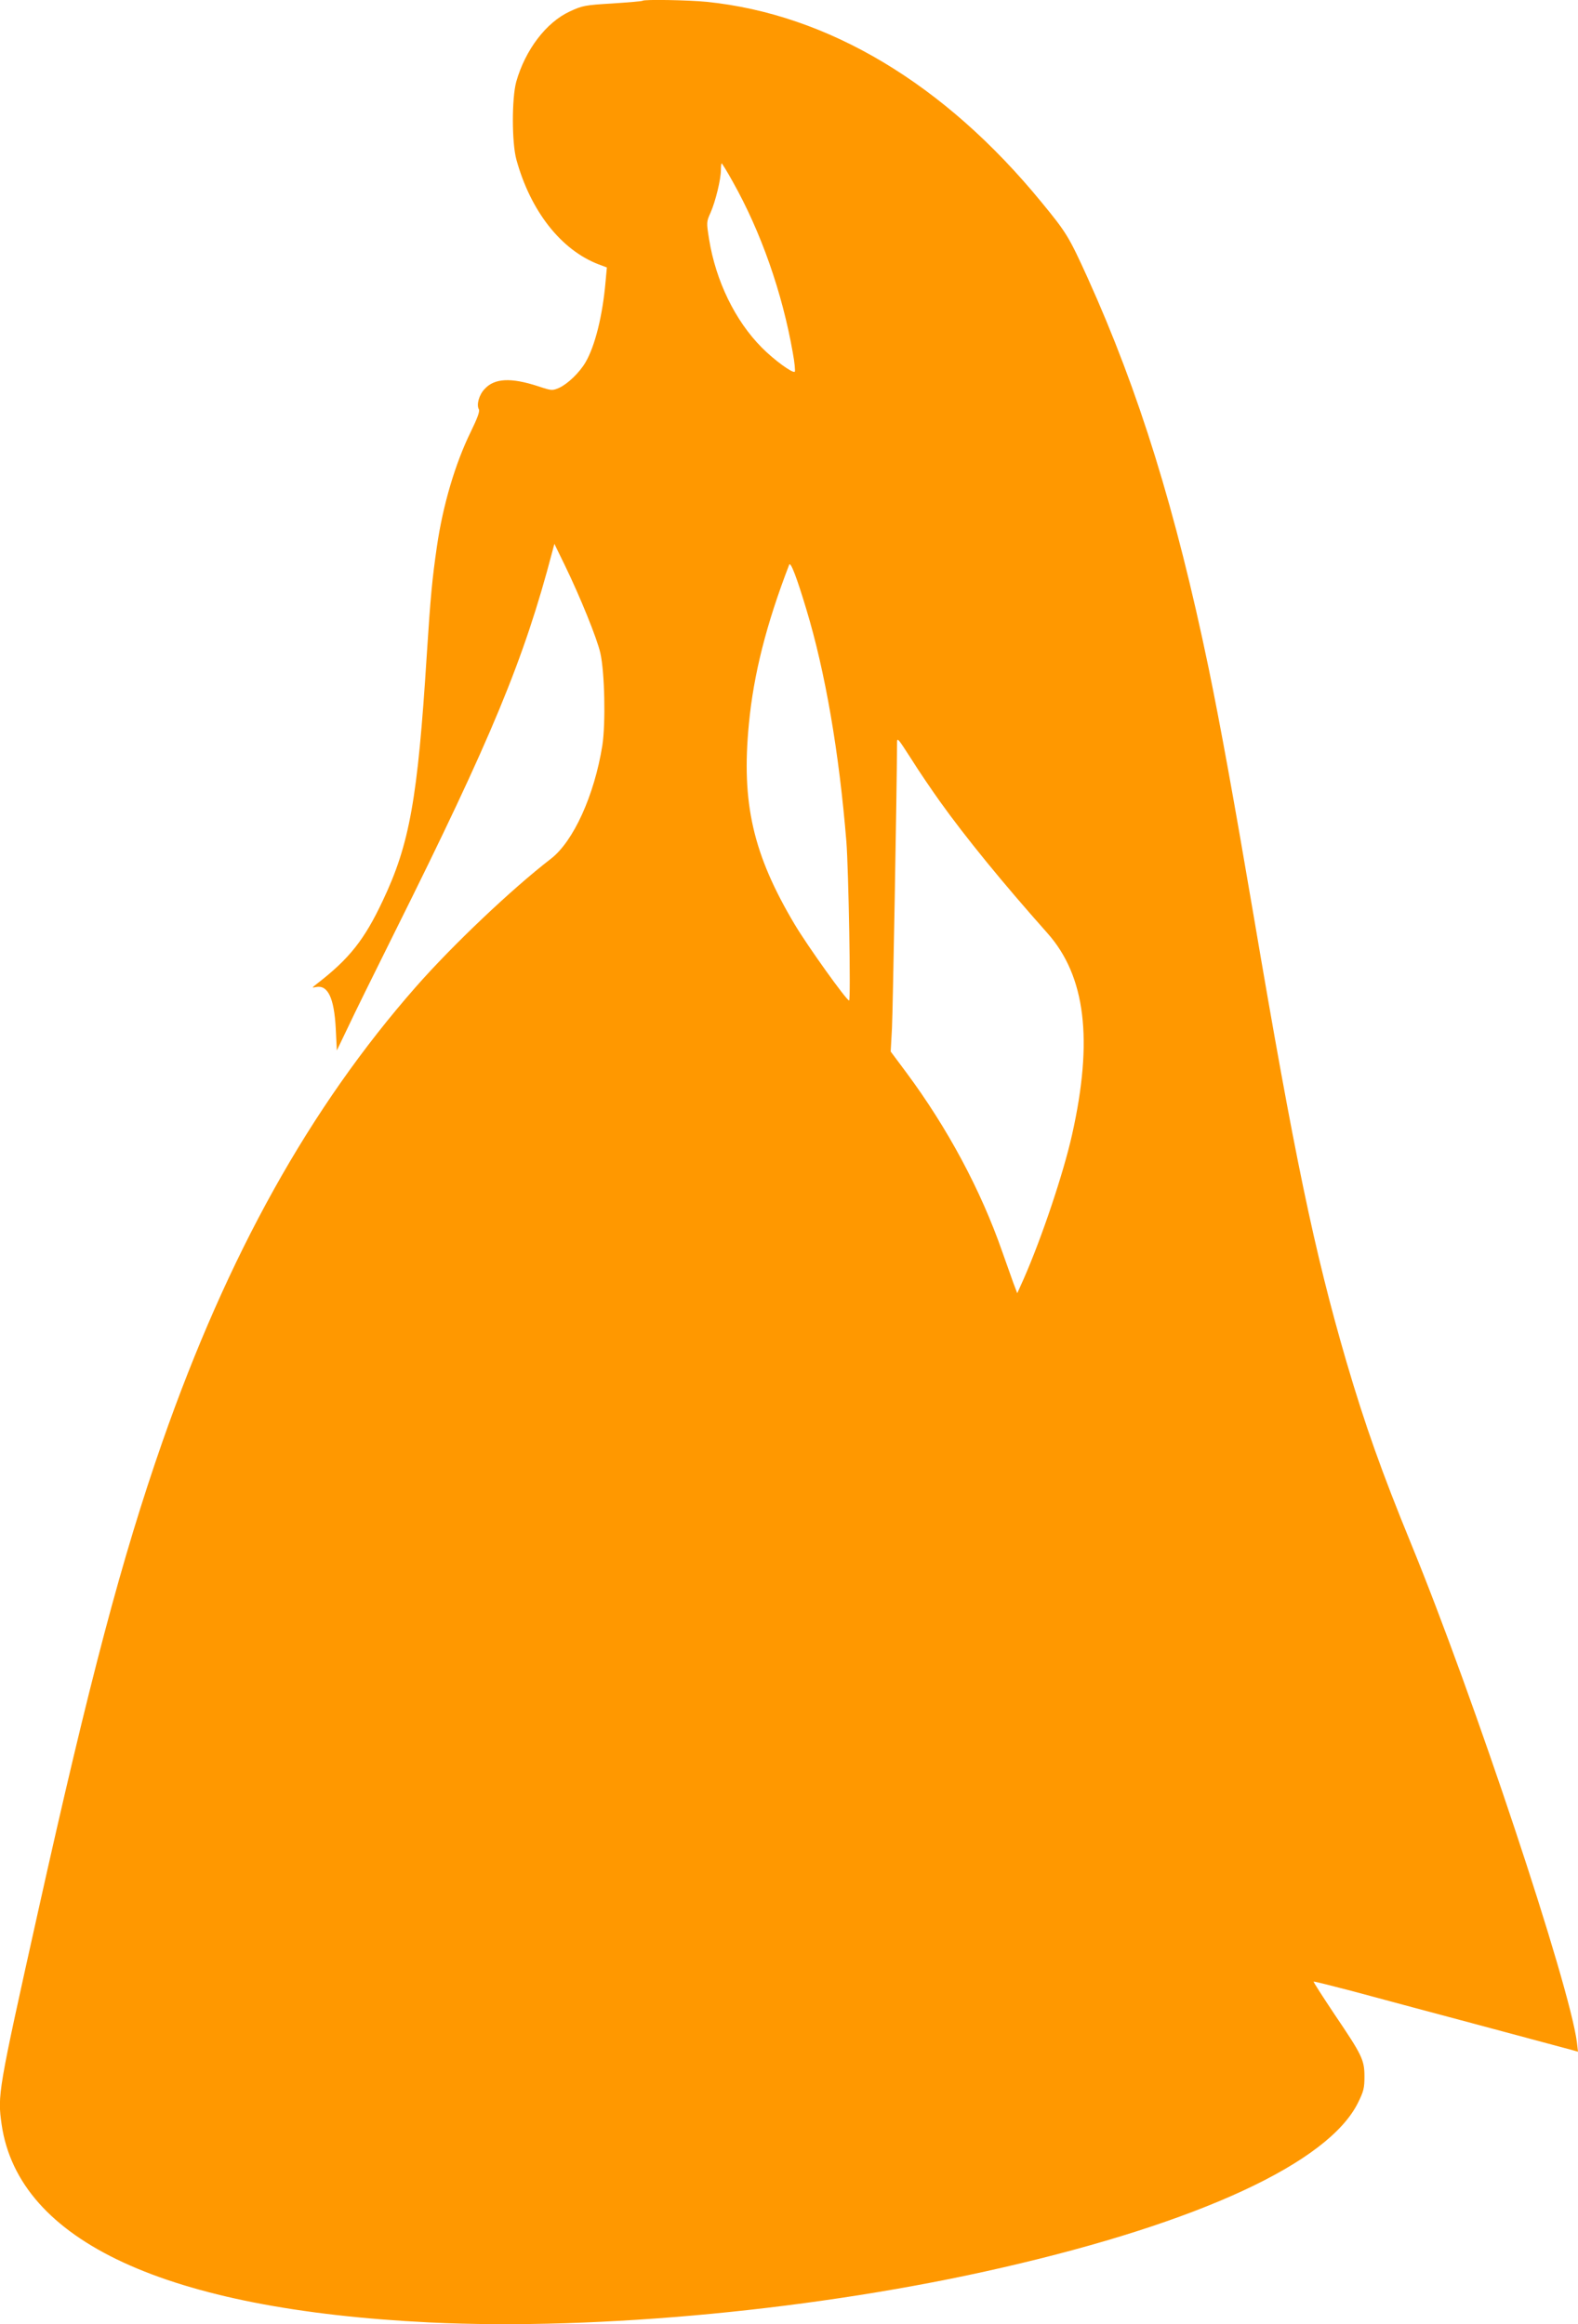 <?xml version="1.0" standalone="no"?>
<!DOCTYPE svg PUBLIC "-//W3C//DTD SVG 20010904//EN"
 "http://www.w3.org/TR/2001/REC-SVG-20010904/DTD/svg10.dtd">
<svg version="1.0" xmlns="http://www.w3.org/2000/svg"
 width="869pt" height="1280pt" viewBox="0 0 869 1280"
 preserveAspectRatio="xMidYMid meet">
<g transform="translate(0,1280) scale(0.1,-0.1)"
fill="#ff9800" stroke="none">
<path d="M3539 12796 c-2 -3 -77 -9 -166 -15 -152 -9 -166 -12 -235 -44 -130
-60 -245 -211 -295 -387 -25 -91 -25 -337 1 -430 78 -283 246 -497 453 -576
l45 -17 -7 -76 c-16 -187 -58 -357 -111 -447 -33 -56 -97 -118 -145 -140 -38
-16 -40 -16 -116 9 -150 49 -240 44 -294 -15 -31 -32 -46 -87 -32 -112 6 -11
-7 -47 -44 -123 -86 -175 -154 -405 -187 -633 -26 -179 -35 -274 -56 -600 -50
-790 -94 -1038 -242 -1350 -101 -215 -184 -320 -363 -458 -28 -22 -29 -23 -6
-18 66 14 101 -58 110 -228 l6 -121 60 125 c32 69 150 308 261 531 532 1068
710 1498 865 2089 l12 45 58 -119 c84 -173 177 -402 195 -482 24 -105 30 -387
11 -510 -44 -274 -159 -528 -284 -624 -214 -165 -541 -475 -743 -705 -584
-665 -1035 -1474 -1396 -2506 -223 -640 -400 -1308 -685 -2589 -221 -992 -223
-1007 -200 -1170 94 -643 907 -1019 2356 -1090 935 -45 2152 71 3155 302 1086
249 1795 578 1958 907 32 64 36 83 36 145 0 92 -13 118 -163 340 -66 99 -119
181 -117 183 2 2 97 -22 212 -52 115 -31 427 -115 694 -186 267 -72 500 -134
518 -139 l32 -9 -6 52 c-41 318 -567 1901 -913 2745 -163 398 -254 655 -356
1002 -177 606 -288 1141 -510 2450 -109 641 -184 1055 -250 1375 -180 865
-383 1520 -665 2144 -104 229 -117 250 -255 418 -534 652 -1175 1035 -1844
1103 -101 10 -344 14 -352 6z m497 -998 c154 -274 272 -609 330 -941 10 -53
14 -100 11 -104 -11 -11 -116 66 -182 133 -147 148 -253 367 -290 596 -15 95
-15 96 9 149 27 63 56 182 56 233 0 20 2 36 4 36 3 0 31 -46 62 -102z m404
-2352 c105 -346 181 -790 221 -1281 12 -153 25 -875 15 -875 -14 0 -228 299
-299 418 -230 386 -295 668 -253 1104 26 275 96 550 222 878 8 19 42 -71 94
-244z m737 -1061 c141 -197 343 -445 592 -725 209 -236 252 -586 135 -1108
-47 -211 -167 -569 -267 -796 l-35 -78 -22 58 c-12 33 -39 109 -60 169 -119
342 -302 683 -530 990 l-85 114 7 128 c5 97 27 1324 28 1567 0 38 1 36 76 -80
41 -66 114 -173 161 -239z"/>
</g>
</svg>
